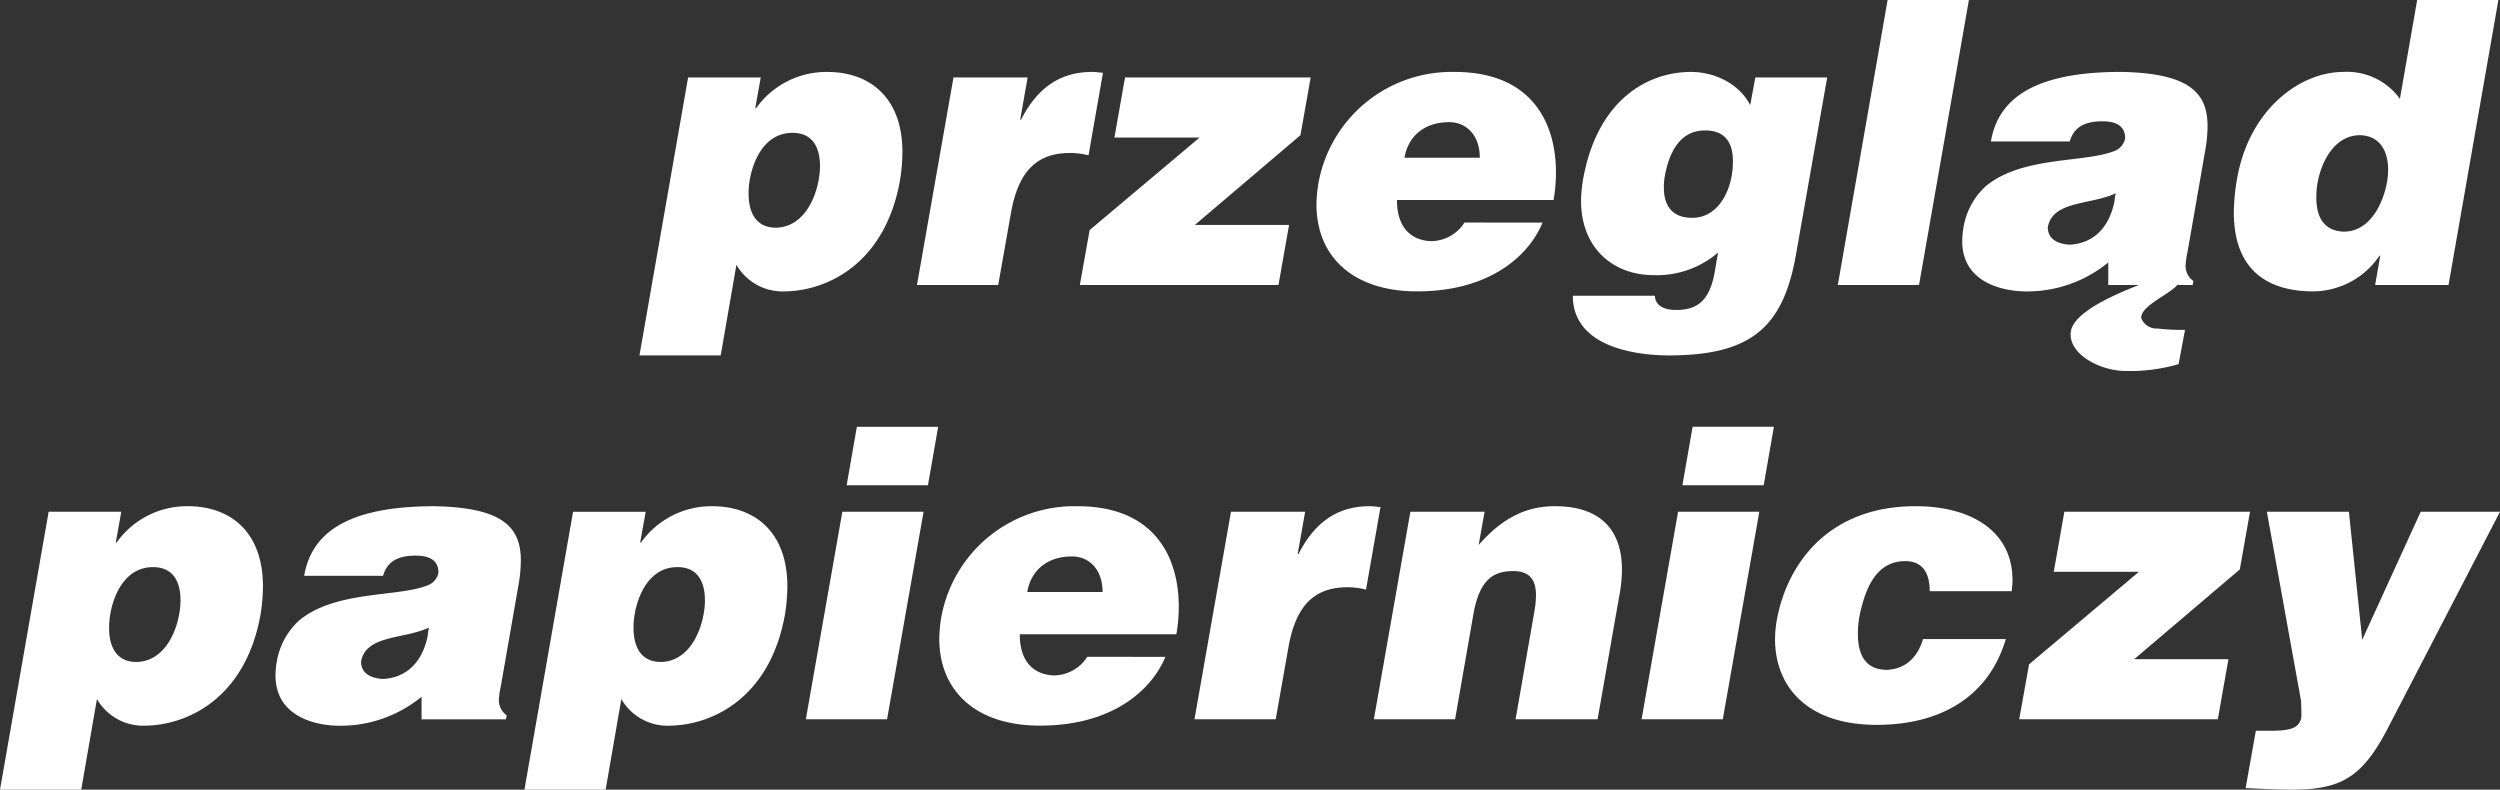 <svg id="Warstwa_1" data-name="Warstwa 1" xmlns="http://www.w3.org/2000/svg" viewBox="0 0 367.042 115.935">
  <rect x="0" y="0" width="367.042" height="115.935" fill="#333333" stroke="none"/>
  <defs>
    <style>
      .cls-1 {
        fill: #fff;
        fill-rule: evenodd;
      }
    </style>
  </defs>
  <title>logo PP</title>
  <g>
    <path class="cls-1" d="M446.813,439.022l5.016,27.737c.052.927.052,1.681.052,2.383-.284,1.8-1.842,2.036-4.784,2.036h-1.9l-1.5,8.414c2.6.121,4.731.234,6.745.234,7.2,0,10.317-1.742,14.06-8.881l16.538-31.921H469.4l-8.587,18.8-1.954-18.8Zm-29.729,0-1.557,8.821h12.5L411.9,461.421l-1.445,8.067h29.16l1.557-8.821H427.341l15.5-13.171,1.5-8.474Zm-19.772,11.663h12.045c.052-.58.112-1.1.112-1.621,0-7.14-5.989-10.856-14.231-10.856-12.735,0-18.784,8.36-20.341,16.541a17.256,17.256,0,0,0-.292,2.963c0,6.846,4.56,12.6,14.929,12.6,9.1,0,16.365-3.9,18.956-12.6H396.331c-.8,2.722-2.59,4.4-5.3,4.523-3.167,0-4.26-2.262-4.26-5.225a14.142,14.142,0,0,1,.225-2.609c1.1-5.511,3.227-8.127,6.746-8.127,2.246,0,3.571,1.395,3.571,4.41Zm-34.806-24.14-1.5,8.587h11.934l1.5-8.587Zm-2.134,12.478-5.361,30.466h11.926l5.36-30.466Zm-39.305,0-5.361,30.466h11.926l2.71-15.554c.921-5.044,2.995-6.2,5.825-6.2,2.358,0,3.339,1.214,3.339,3.536a13.663,13.663,0,0,1-.172,2.036l-2.823,16.187H348.55l3.227-18.336a20.853,20.853,0,0,0,.352-3.6c0-6.966-4.38-9.348-9.8-9.348-3.8,0-7.434,1.334-11.237,5.691l.869-4.877Zm-26.338,0-5.36,30.466h11.926l1.849-10.442c1.146-6.68,4.148-8.942,8.752-8.942a11.436,11.436,0,0,1,2.658.347l2.126-12.123c-.225,0-1.033-.12-1.609-.12-4.724,0-8.071,2.382-10.429,7.026h-.12l1.093-6.212Zm-21.1,21.3a5.872,5.872,0,0,1-4.956,2.729c-2.591-.12-4.956-1.689-4.956-6.039H286.71a23.493,23.493,0,0,0,.352-4.064c0-7.306-3.579-14.739-14.868-14.739a19.857,19.857,0,0,0-20,16.307,20.571,20.571,0,0,0-.292,3.136c0,7.773,5.48,12.772,14.756,12.772,10.833,0,16.477-5.346,18.439-10.1Zm-8.812-9.515c.576-3.31,3.054-5.225,6.566-5.225,2.418,0,4.492,1.794,4.492,5.225Zm-25.013-24.261-1.5,8.587h11.934l1.5-8.587Zm-2.134,12.478-5.36,30.466h11.926l5.36-30.466Zm-26.63,22.052c-3.055,0-4.028-2.383-4.028-4.991a12.05,12.05,0,0,1,.172-2.028c.457-2.729,2.126-6.906,6.281-6.906,2.995,0,4.028,2.2,4.028,4.87a10.282,10.282,0,0,1-.172,1.915c-.576,3.423-2.59,7.08-6.281,7.14Zm-20.049,18.751h11.926l2.306-13.3a7.844,7.844,0,0,0,7.2,3.9c6.341-.113,14.7-4.245,16.83-16.368a26.643,26.643,0,0,0,.344-4.064c0-8.3-5.076-11.783-11-11.783a12.667,12.667,0,0,0-10.489,5.337h-.12l.809-4.523H198.136l-7.142,40.8Zm-14.007-23.8a6.2,6.2,0,0,0-.172,1.108c-.689,3.649-2.882,6.265-6.626,6.438-1.729-.113-3.174-.814-3.174-2.556.7-3.943,6.281-3.249,9.973-4.991Zm-18.328-7.6H170.24c.636-2.262,2.426-2.963,4.784-2.963,2.306,0,3.347.875,3.347,2.5a2.5,2.5,0,0,1-1.729,1.915c-4.38,1.689-13.431.7-18.732,5.112a10.488,10.488,0,0,0-3.279,6.092,11.483,11.483,0,0,0-.18,1.975c0,5.745,5.308,7.261,8.991,7.374a18.752,18.752,0,0,0,12.45-4.245v3.31h12.39l.112-.58a2.737,2.737,0,0,1-1.153-2.2,12.021,12.021,0,0,1,.292-2.1l2.591-14.853a20.836,20.836,0,0,0,.344-3.6c0-4.991-2.822-7.78-12.734-7.953-14.12,0-18.155,4.877-19.076,10.215Zm-24.609,12.651c-3.055,0-4.028-2.383-4.028-4.991a12.021,12.021,0,0,1,.172-2.028c.457-2.729,2.126-6.906,6.281-6.906,2.995,0,4.028,2.2,4.028,4.87a10.283,10.283,0,0,1-.172,1.915c-.576,3.423-2.591,7.08-6.281,7.14ZM114,479.825h11.926l2.306-13.3a7.844,7.844,0,0,0,7.2,3.9c6.341-.113,14.7-4.245,16.829-16.368a26.6,26.6,0,0,0,.345-4.064c0-8.3-5.076-11.783-11-11.783a12.666,12.666,0,0,0-10.489,5.337h-.12l.808-4.523H121.142L114,479.825Z" transform="translate(-114 -363.89)"/>
    <path class="cls-1" d="M460.357,383.74c3.107,0,4.26,2.435,4.26,5.044a9.965,9.965,0,0,1-.172,1.862c-.464,2.729-2.306,7.253-6.341,7.253-3.055-.113-4.028-2.322-4.028-4.991a13.039,13.039,0,0,1,.172-2.148c.577-3.189,2.478-6.906,6.109-7.02Zm20.453-19.85H468.884L466.346,378.4a9.575,9.575,0,0,0-8.3-3.95c-6.341,0-13.836,5.458-15.617,15.726a31,31,0,0,0-.464,4.878c0,9.281,5.877,11.5,11.237,11.611a11.835,11.835,0,0,0,10.144-5.232h.112l-.748,4.3h10.773l7.322-41.843Zm-56.187,28.378a6.239,6.239,0,0,0-.172,1.108c-.689,3.649-2.883,6.265-6.626,6.439-1.729-.113-3.174-.814-3.174-2.556.7-3.943,6.282-3.249,9.972-4.991Zm9.043,13.465h2.253l.112-.58a2.737,2.737,0,0,1-1.153-2.2,11.991,11.991,0,0,1,.292-2.1L437.761,386a20.792,20.792,0,0,0,.345-3.6c0-4.991-2.823-7.78-12.734-7.953-14.12,0-18.155,4.877-19.076,10.215h11.582c.636-2.262,2.426-2.963,4.784-2.963,2.306,0,3.347.875,3.347,2.5a2.5,2.5,0,0,1-1.729,1.915c-4.38,1.689-13.431.7-18.732,5.111a10.492,10.492,0,0,0-3.279,6.092,11.452,11.452,0,0,0-.18,1.975c0,5.745,5.308,7.261,8.991,7.374a18.751,18.751,0,0,0,12.45-4.245v3.31h4.492c-4.946,1.939-9.8,4.372-10.011,7.011-.252,3.176,4.285,5.562,7.964,5.611a25.387,25.387,0,0,0,7.88-1.006l.943-5.031a30.294,30.294,0,0,1-4.022-.192,2.4,2.4,0,0,1-2.418-1.568c0-1.8,4.044-3.37,5.309-4.825ZM391.135,363.89l-7.315,41.843h11.926l7.322-41.843Zm-26.8,19.149c2.65,0,4.088,1.455,4.088,4.531a13.27,13.27,0,0,1-.172,2.088c-.629,3.483-2.65,6.213-5.817,6.213-2.883,0-4.148-1.742-4.148-4.41a7.928,7.928,0,0,1,.112-1.568c.637-3.656,2.246-6.853,5.937-6.853Zm7.374-7.773-.749,4.063c-1.557-3.075-5.128-4.877-8.7-4.877-6.341,0-13.776,4.063-15.85,15.847a19.78,19.78,0,0,0-.284,3.076c0,6.9,4.664,10.91,10.661,10.91a13.8,13.8,0,0,0,9.448-3.31l-.464,2.729c-.8,4.765-2.995,5.692-5.7,5.692-1.67,0-3.055-.58-3.107-2.088H344.92c0,7.721,9.68,8.761,14.12,8.761,12.27,0,16.822-4.3,18.671-14.981l4.552-25.822Zm-42.7,21.3a5.871,5.871,0,0,1-4.956,2.729c-2.59-.12-4.956-1.689-4.956-6.039h22.991a23.514,23.514,0,0,0,.352-4.064c0-7.306-3.578-14.739-14.868-14.739a19.858,19.858,0,0,0-20,16.307,20.527,20.527,0,0,0-.292,3.136c0,7.773,5.481,12.772,14.756,12.772,10.833,0,16.478-5.346,18.439-10.1ZM320.2,387.05c.577-3.31,3.055-5.225,6.566-5.225,2.418,0,4.492,1.794,4.492,5.225Zm-41.027-11.784-1.558,8.821h12.5l-16.134,13.578-1.445,8.067H301.7l1.558-8.821H289.428l15.5-13.172,1.5-8.474Zm-25.186,0-5.36,30.466h11.926l1.849-10.442c1.145-6.68,4.148-8.942,8.752-8.942a11.43,11.43,0,0,1,2.658.347l2.126-12.122c-.225,0-1.033-.121-1.609-.121-4.724,0-8.071,2.382-10.429,7.026h-.12l1.093-6.212Zm-26.053,22.052c-3.055,0-4.028-2.383-4.028-4.991a12.023,12.023,0,0,1,.172-2.028c.457-2.729,2.126-6.906,6.281-6.906,2.995,0,4.028,2.2,4.028,4.87a10.284,10.284,0,0,1-.172,1.915c-.576,3.423-2.591,7.079-6.281,7.14Zm-20.049,18.751h11.926l2.306-13.3a7.845,7.845,0,0,0,7.2,3.9c6.341-.113,14.7-4.245,16.829-16.368a26.6,26.6,0,0,0,.345-4.064c0-8.3-5.076-11.783-11-11.783A12.666,12.666,0,0,0,225,379.79h-.12l.808-4.523H215.025l-7.142,40.8Z" transform="translate(-114 -363.89)"/>
  </g>
</svg>
